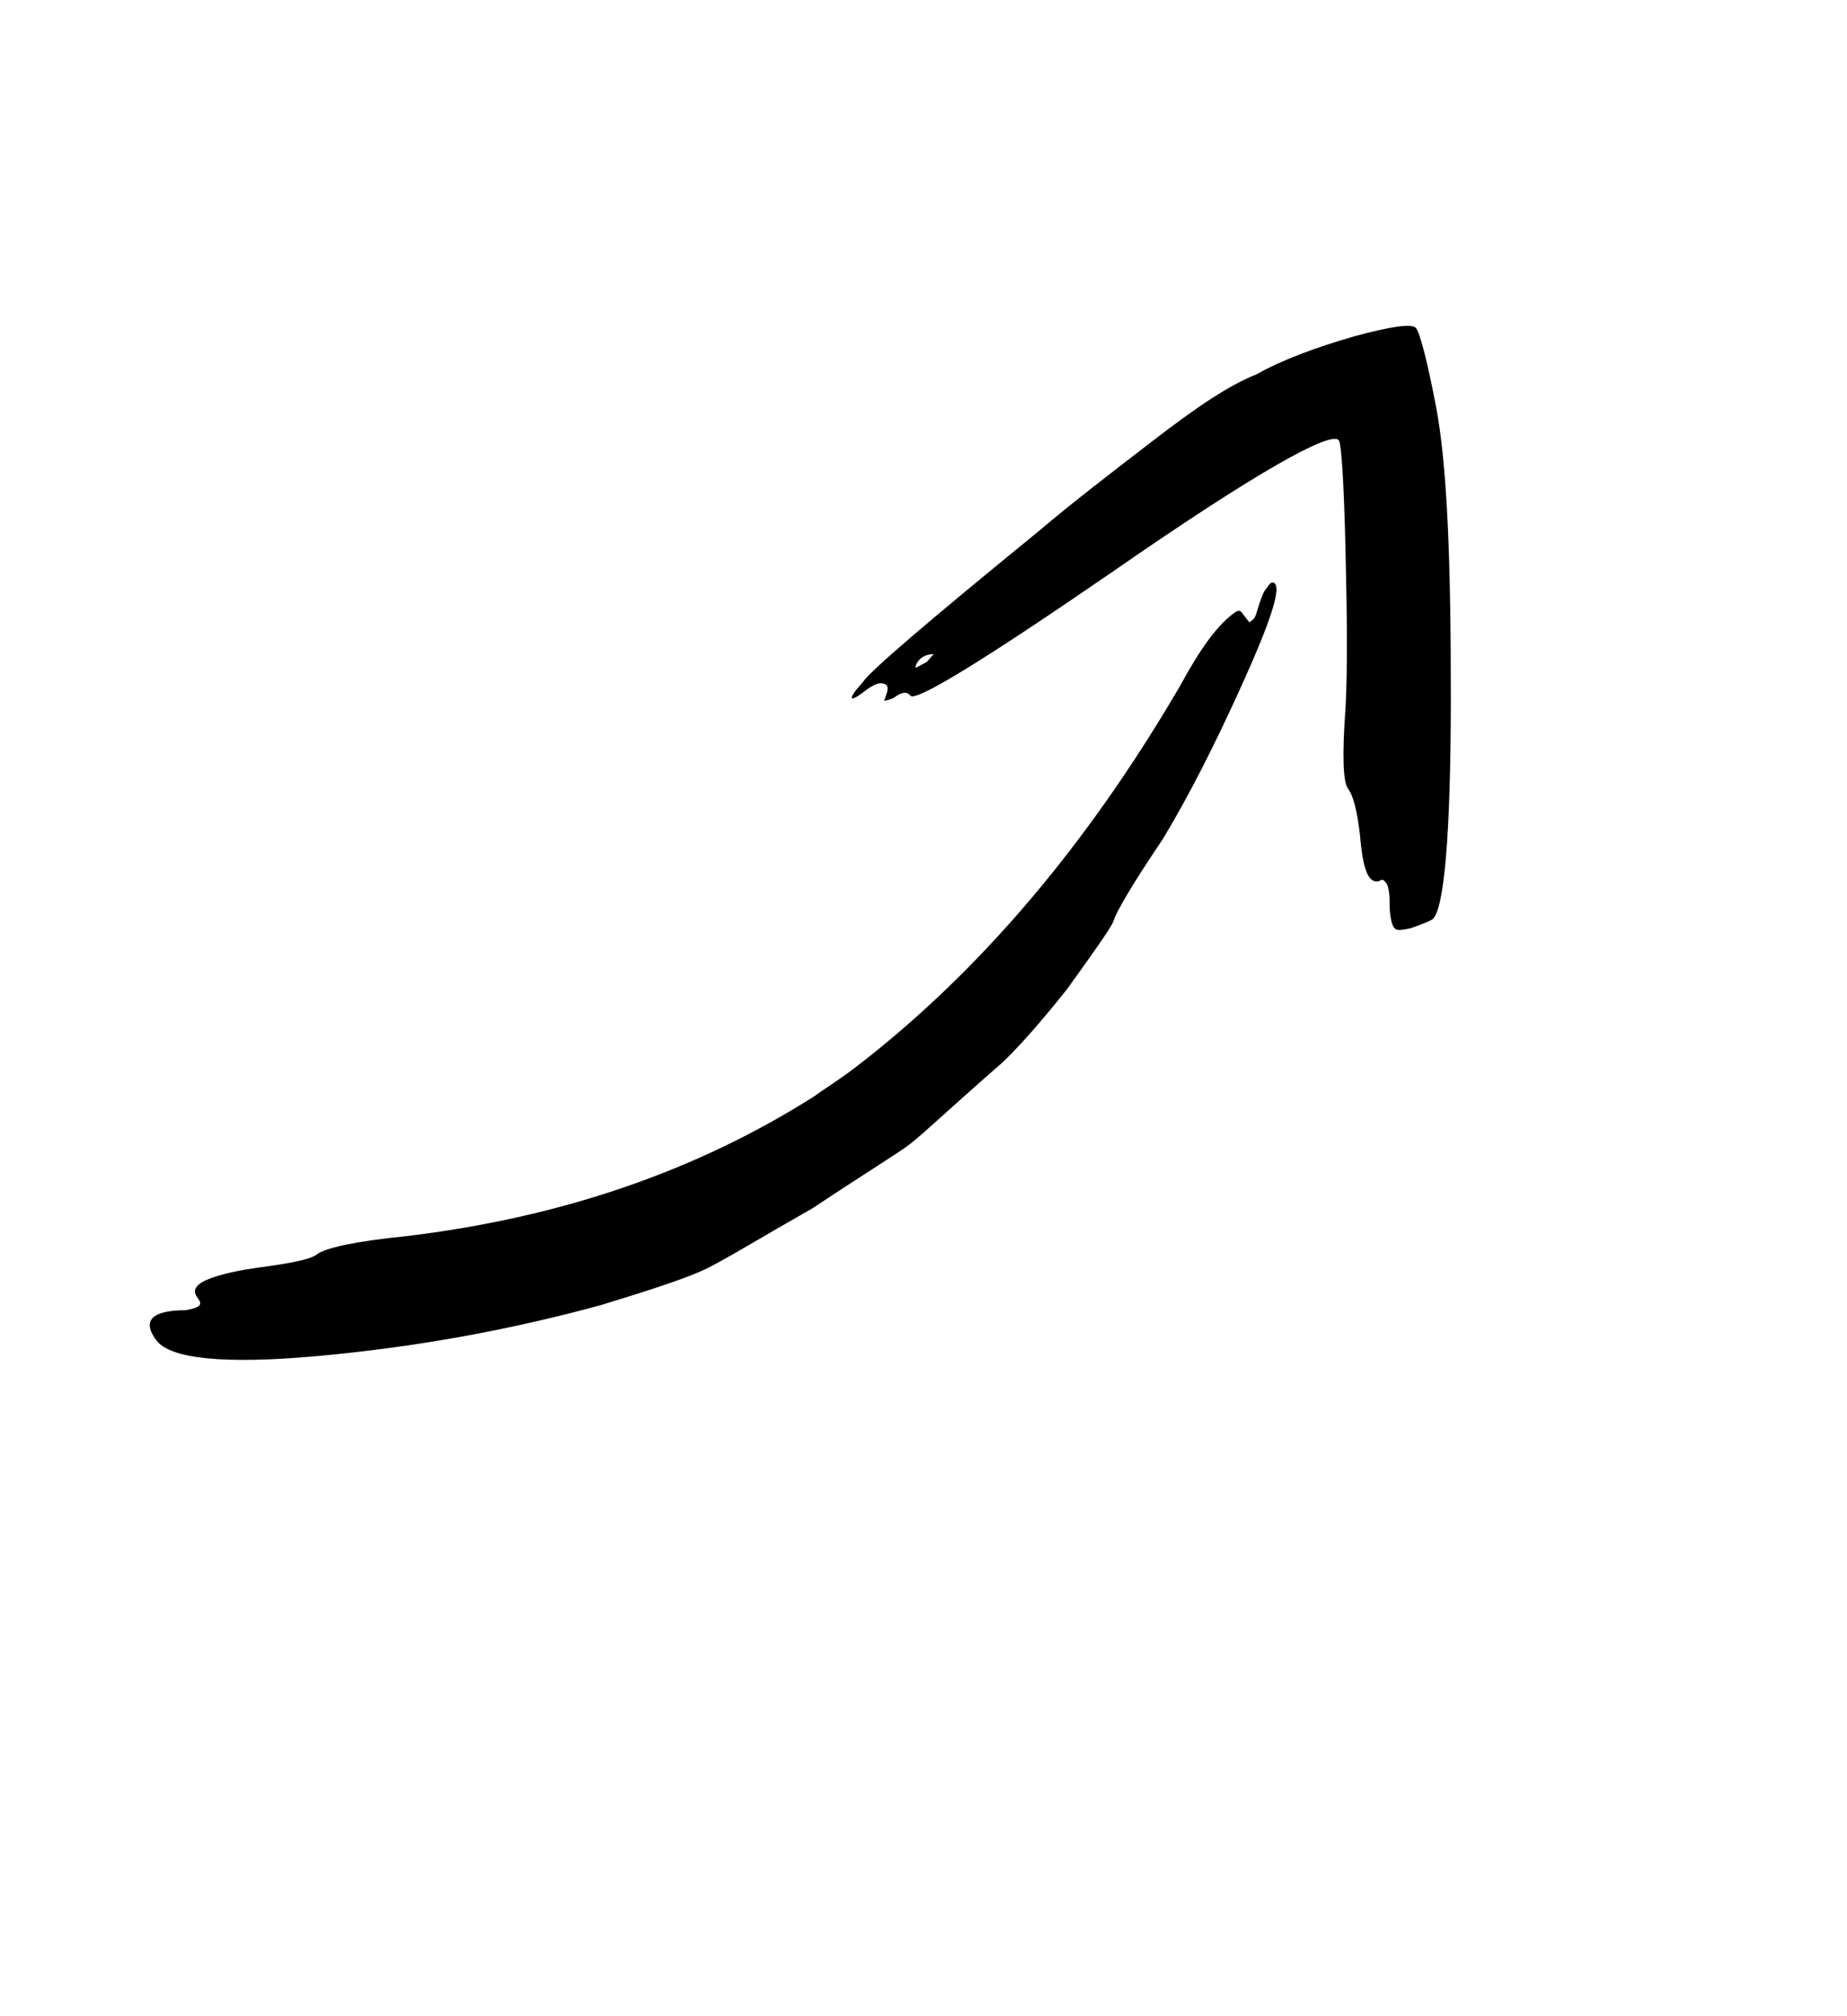 <svg width="99" height="108" viewBox="0 0 99 108" fill="none" xmlns="http://www.w3.org/2000/svg">
<path d="M16.989 67.191C16.634 67.464 15.65 67.654 13.861 67.899C12.072 68.143 11.068 68.49 10.712 68.763C10.446 68.968 10.336 69.193 10.609 69.548C10.882 69.904 10.704 70.04 9.967 70.183C8.13 70.181 7.576 70.747 8.395 71.813C9.145 72.791 12.06 73.094 17.073 72.634C22.086 72.174 27.072 71.311 32.208 69.909C34.954 69.072 36.873 68.445 37.898 67.941C38.923 67.436 40.747 66.318 43.596 64.695C46.398 62.827 48.133 61.777 48.755 61.299C49.466 60.754 51.017 59.28 53.724 56.919C54.544 56.149 55.761 54.791 57.196 52.983C58.564 51.085 59.446 49.843 59.664 49.393C59.815 48.853 60.739 47.297 62.325 44.95C63.754 42.581 65.157 39.81 66.621 36.568C68.085 33.325 68.626 31.639 68.353 31.284C68.217 31.106 68.039 31.243 67.93 31.468C67.752 31.604 67.622 31.986 67.492 32.369C67.362 32.751 67.321 33.065 67.143 33.202C67.054 33.27 66.965 33.338 66.965 33.338C66.897 33.249 66.761 33.072 66.556 32.805C66.42 32.627 66.242 32.764 66.064 32.9C65.176 33.582 64.294 34.824 63.24 36.763C58.296 45.219 52.526 52.05 45.864 57.165C44.886 57.915 44.107 58.372 43.663 58.713C37.302 62.75 30.027 65.229 21.75 66.219C18.998 66.496 17.433 66.85 16.989 67.191ZM49.092 35.623C49.311 35.173 49.646 35.057 50.049 35.03L49.673 35.46L49.072 35.78L49.092 35.623ZM75.596 49.728C76.265 49.496 76.689 49.312 76.778 49.244C77.399 48.767 77.758 44.82 77.765 37.472C77.771 30.125 77.578 24.907 76.959 21.711C76.484 19.252 76.109 17.845 75.904 17.578C75.7 17.312 74.559 17.482 72.572 18.019C70.495 18.625 68.733 19.272 67.353 20.05C65.836 20.649 64.08 21.856 61.859 23.561C59.55 25.335 57.417 26.972 55.709 28.425C49.716 33.309 46.565 36.01 46.258 36.529C45.417 37.457 45.464 37.703 46.353 37.021C46.886 36.611 47.22 36.496 47.514 36.694C47.65 36.872 47.541 37.097 47.411 37.479C47.322 37.547 47.479 37.568 47.903 37.384C48.258 37.111 48.593 36.995 48.797 37.262C49.07 37.617 52.719 35.381 59.743 30.552C67.3 25.314 71.352 23.051 71.761 23.584C71.897 23.762 72.032 25.776 72.118 29.382C72.203 32.988 72.235 35.787 72.124 37.85C71.93 40.54 71.99 41.906 72.263 42.261C72.536 42.617 72.747 43.443 72.896 44.74C73.051 46.598 73.351 47.356 73.932 47.193C74.109 47.057 74.178 47.145 74.314 47.323C74.382 47.412 74.498 47.747 74.484 48.464C74.49 49.024 74.585 49.515 74.722 49.693C74.858 49.871 75.104 49.823 75.596 49.728Z" fill="currentColor" style="fill:currentColor;fill:currentColor;fill-opacity:1;"/>
</svg>
